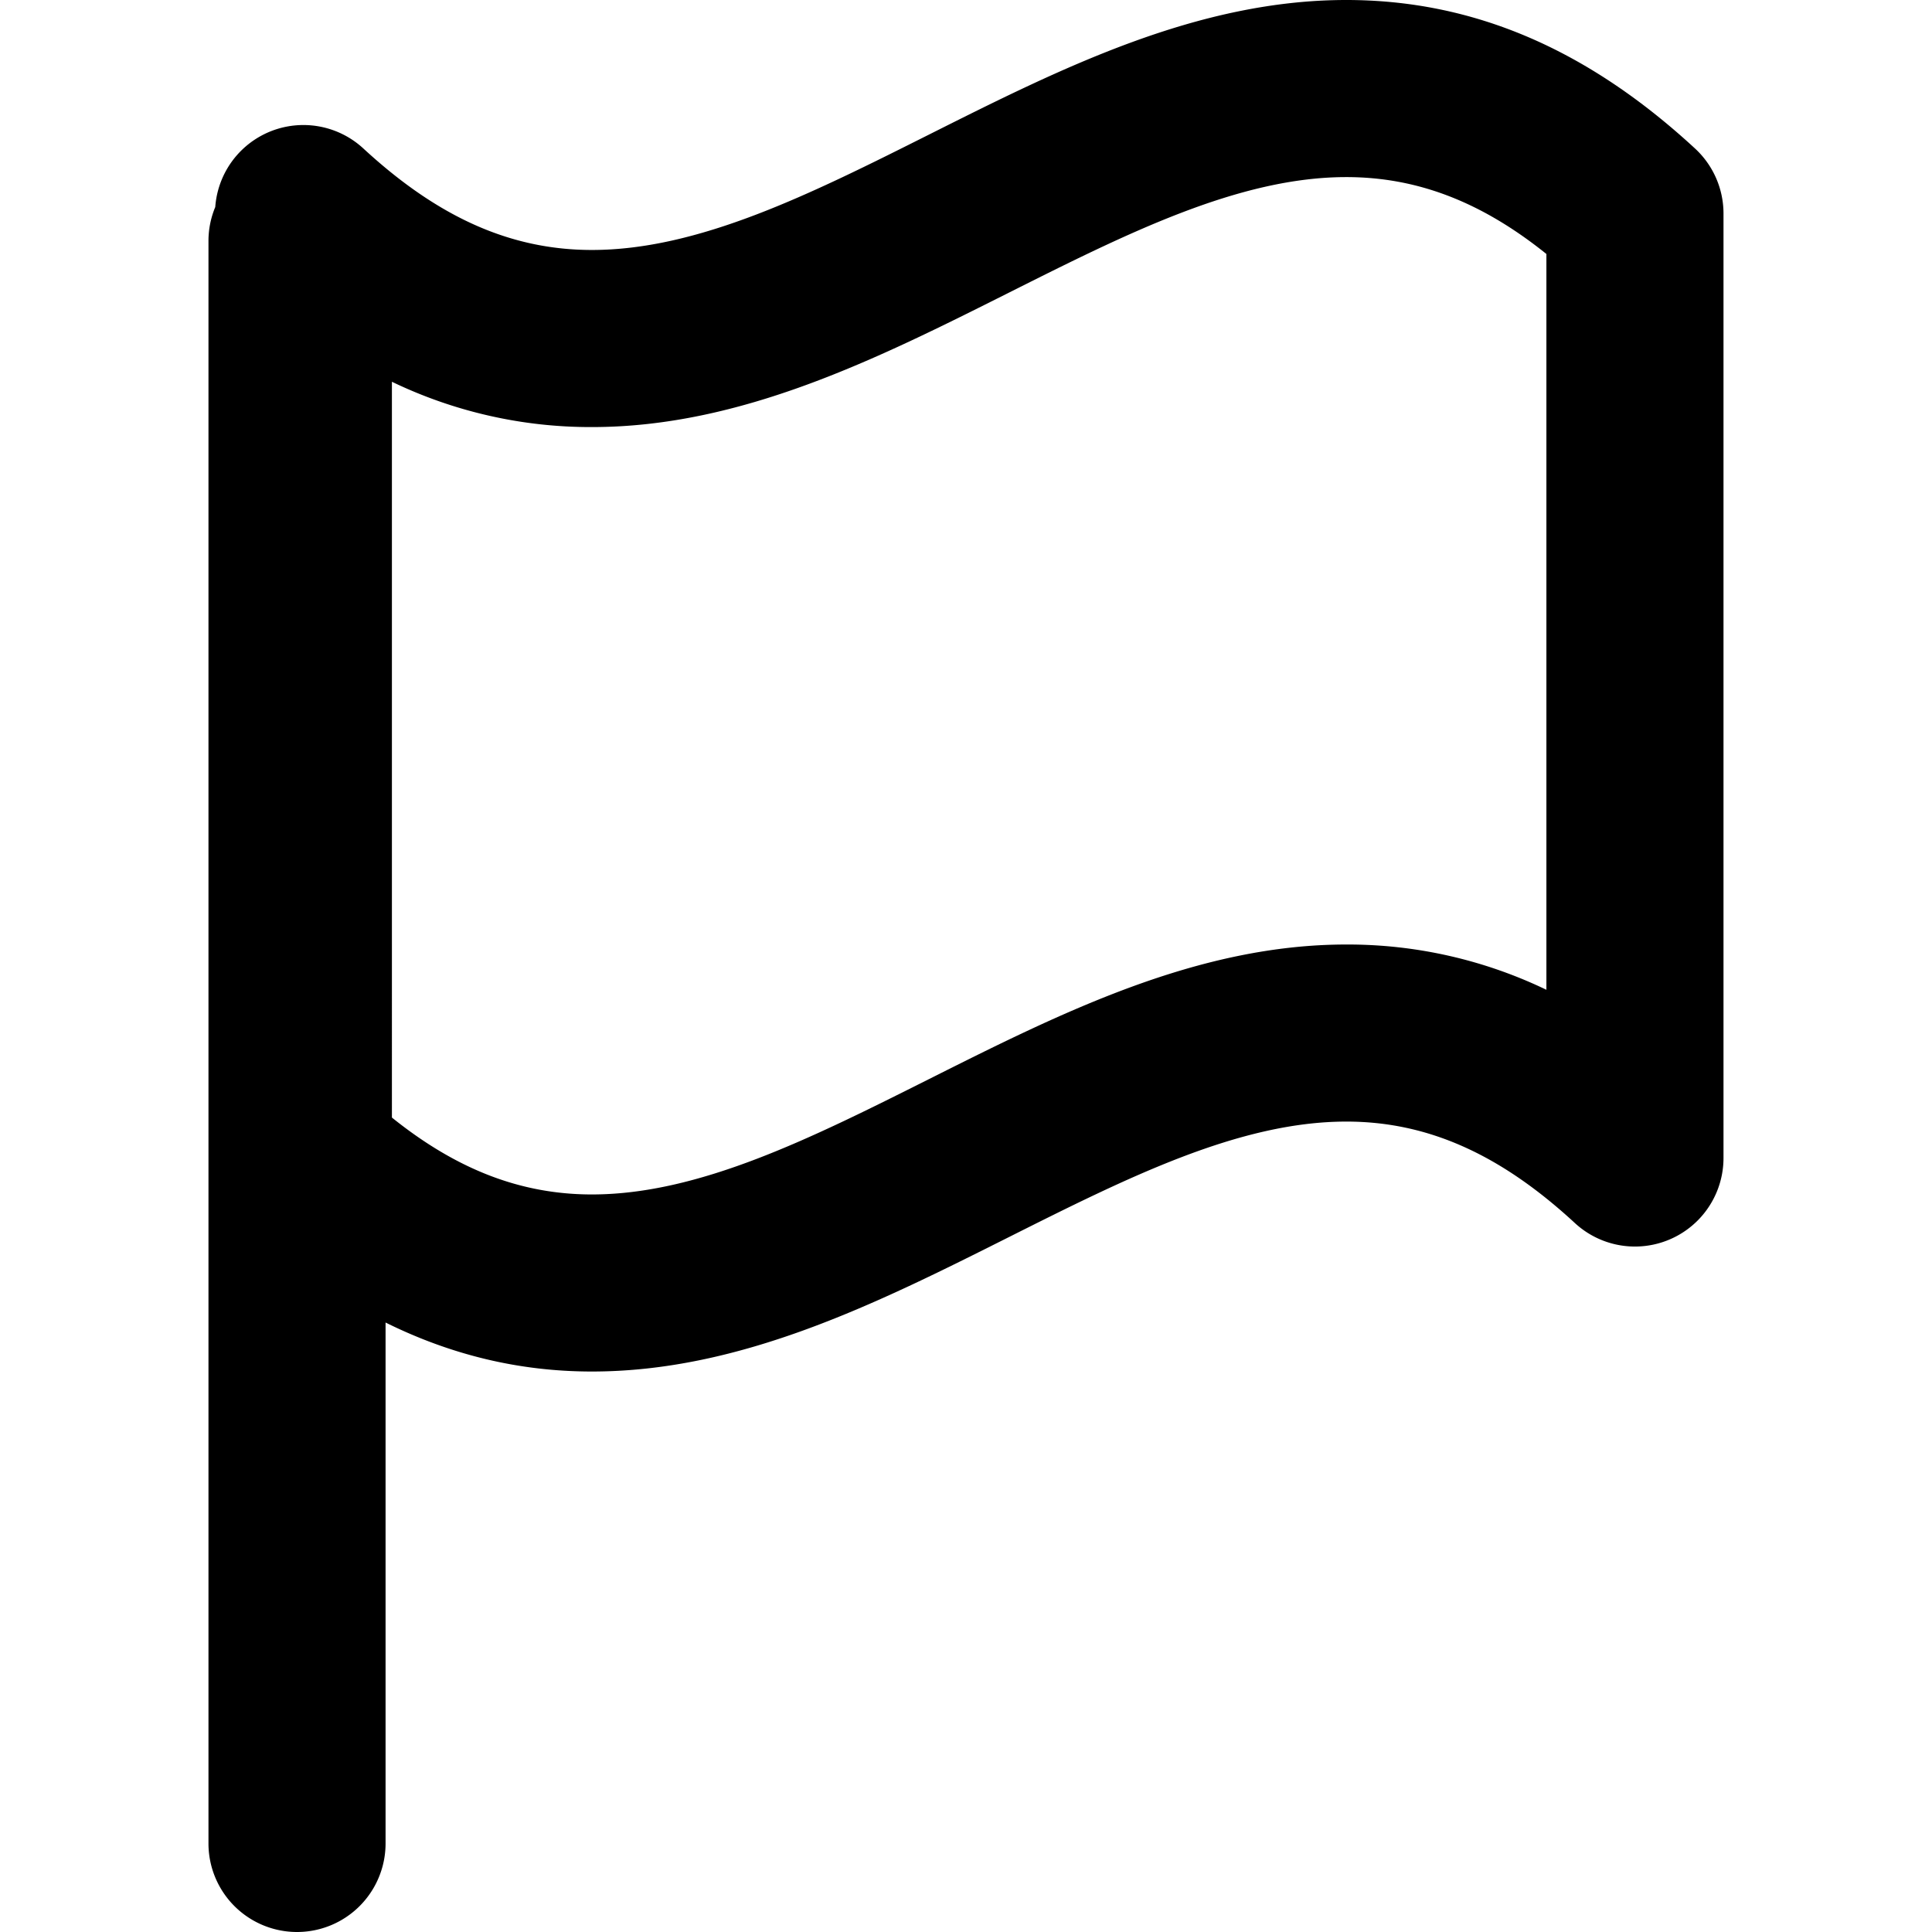 <svg version="1.1" id="Capa_1" xmlns="http://www.w3.org/2000/svg" x="0" y="0" viewBox="0 0 65.456 65.456" xml:space="preserve"><path d="M57.427 5.031C53.76 1.646 49.895 0 45.611 0c-5.052 0-9.663 2.314-14.123 4.553-4.012 2.014-7.801 3.916-11.432 3.916-2.742 0-5.203-1.092-7.745-3.438a2.994 2.994 0 00-5.018 1.983 2.99 2.99 0 00-.23 1.149v54.293a3 3 0 106 0V44.807c2.222 1.1 4.536 1.66 6.992 1.66h.002c5.051-.001 9.662-2.314 14.122-4.553 4.013-2.014 7.803-3.915 11.434-3.915 2.742 0 5.203 1.092 7.744 3.438a3 3 0 005.035-2.204V7.235c0-.838-.35-1.636-.965-2.204zm-5.035 28.503A15.515 15.515 0 0045.613 32c-5.052 0-9.664 2.314-14.125 4.553-4.012 2.013-7.801 3.914-11.431 3.915h-.001c-2.393 0-4.572-.833-6.778-2.605V12.934a15.502 15.502 0 006.779 1.535c5.052 0 9.664-2.314 14.123-4.553C38.192 7.902 41.982 6 45.612 6c2.395 0 4.574.833 6.78 2.605v24.929z"/></svg>